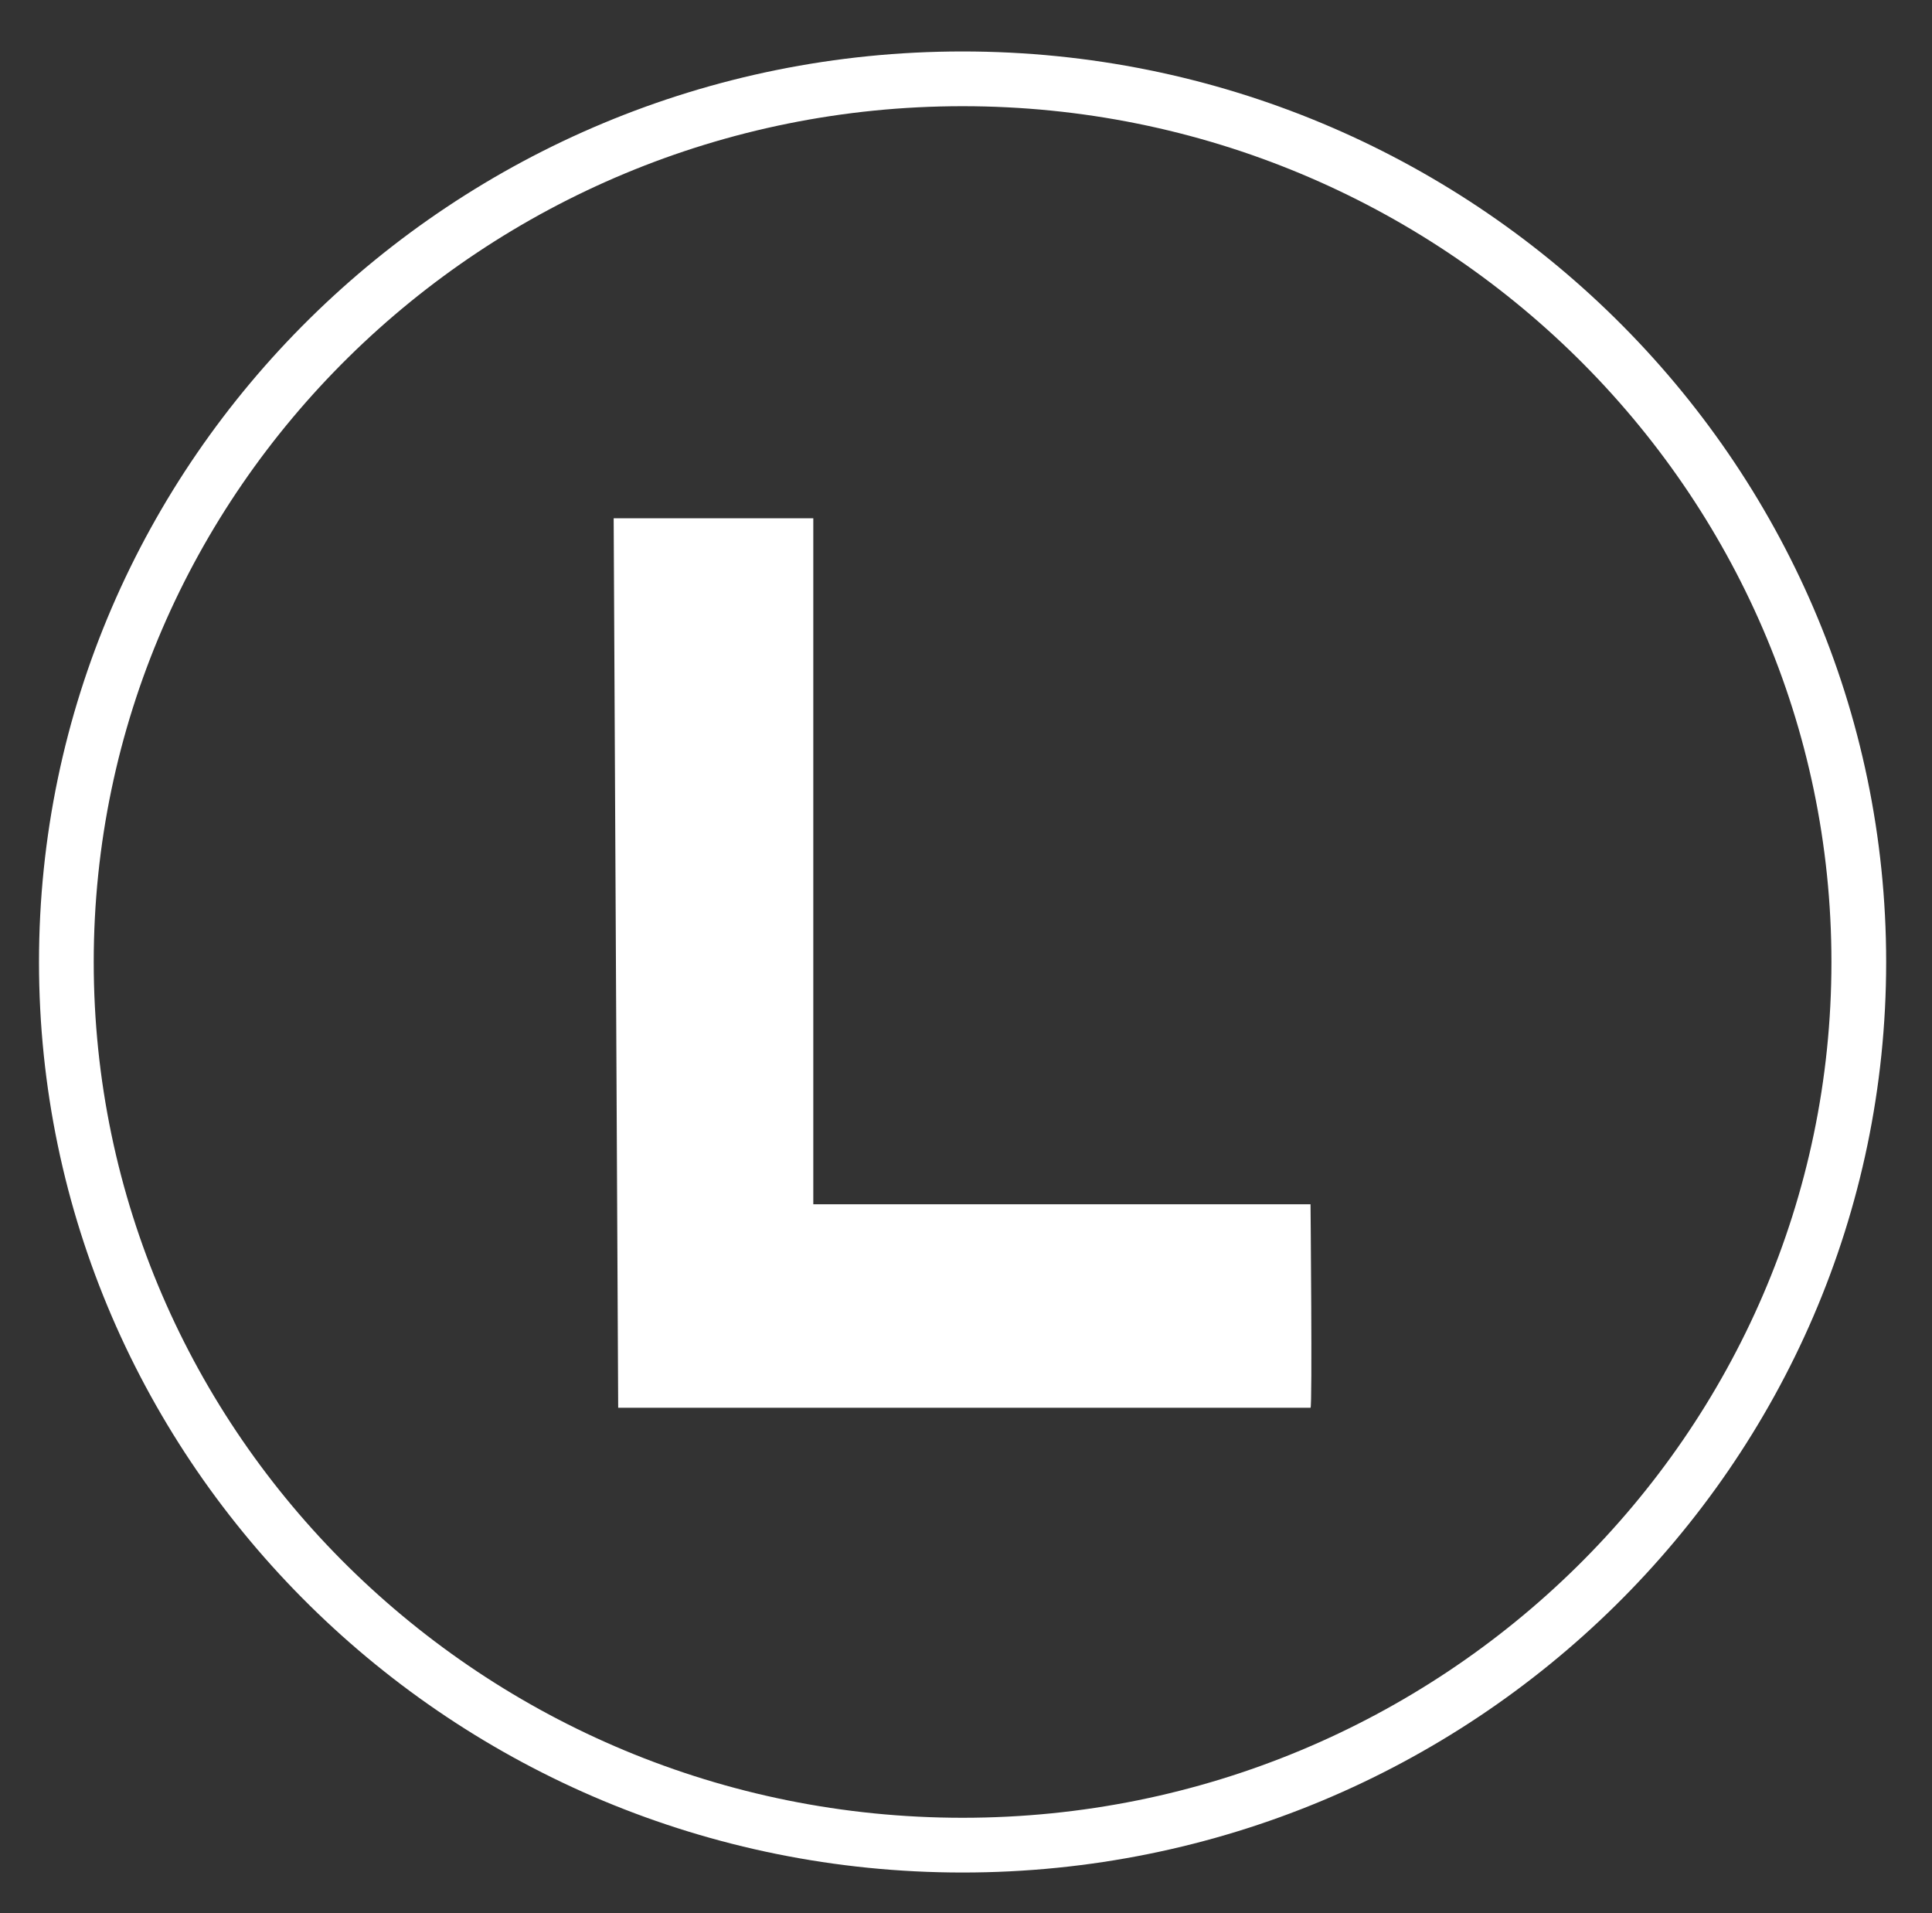 <svg id="Layer_1" data-name="Layer 1" xmlns="http://www.w3.org/2000/svg" viewBox="0 0 141.2 139.8"><rect x="0" y="0" width="141.2" height="139.8" fill="#333333" stroke="none"/><defs><style>.cls-1{fill:#fff;}</style></defs><path class="cls-1" d="M59.44,37.77V88H95.78s.14,14.87,0,14.87H45.18l-.33-65H59.44"/><path class="cls-1" d="M70.35,136.83c-37.22,0-67.5-29.84-67.5-66.53S33.13,3.76,70.35,3.76s67.5,29.85,67.5,66.54S107.57,136.83,70.35,136.83Zm0-129.07c-35,0-63.5,28.05-63.5,62.54s28.48,62.53,63.5,62.53,63.5-28.05,63.5-62.53S105.36,7.76,70.35,7.76Z"/></svg>